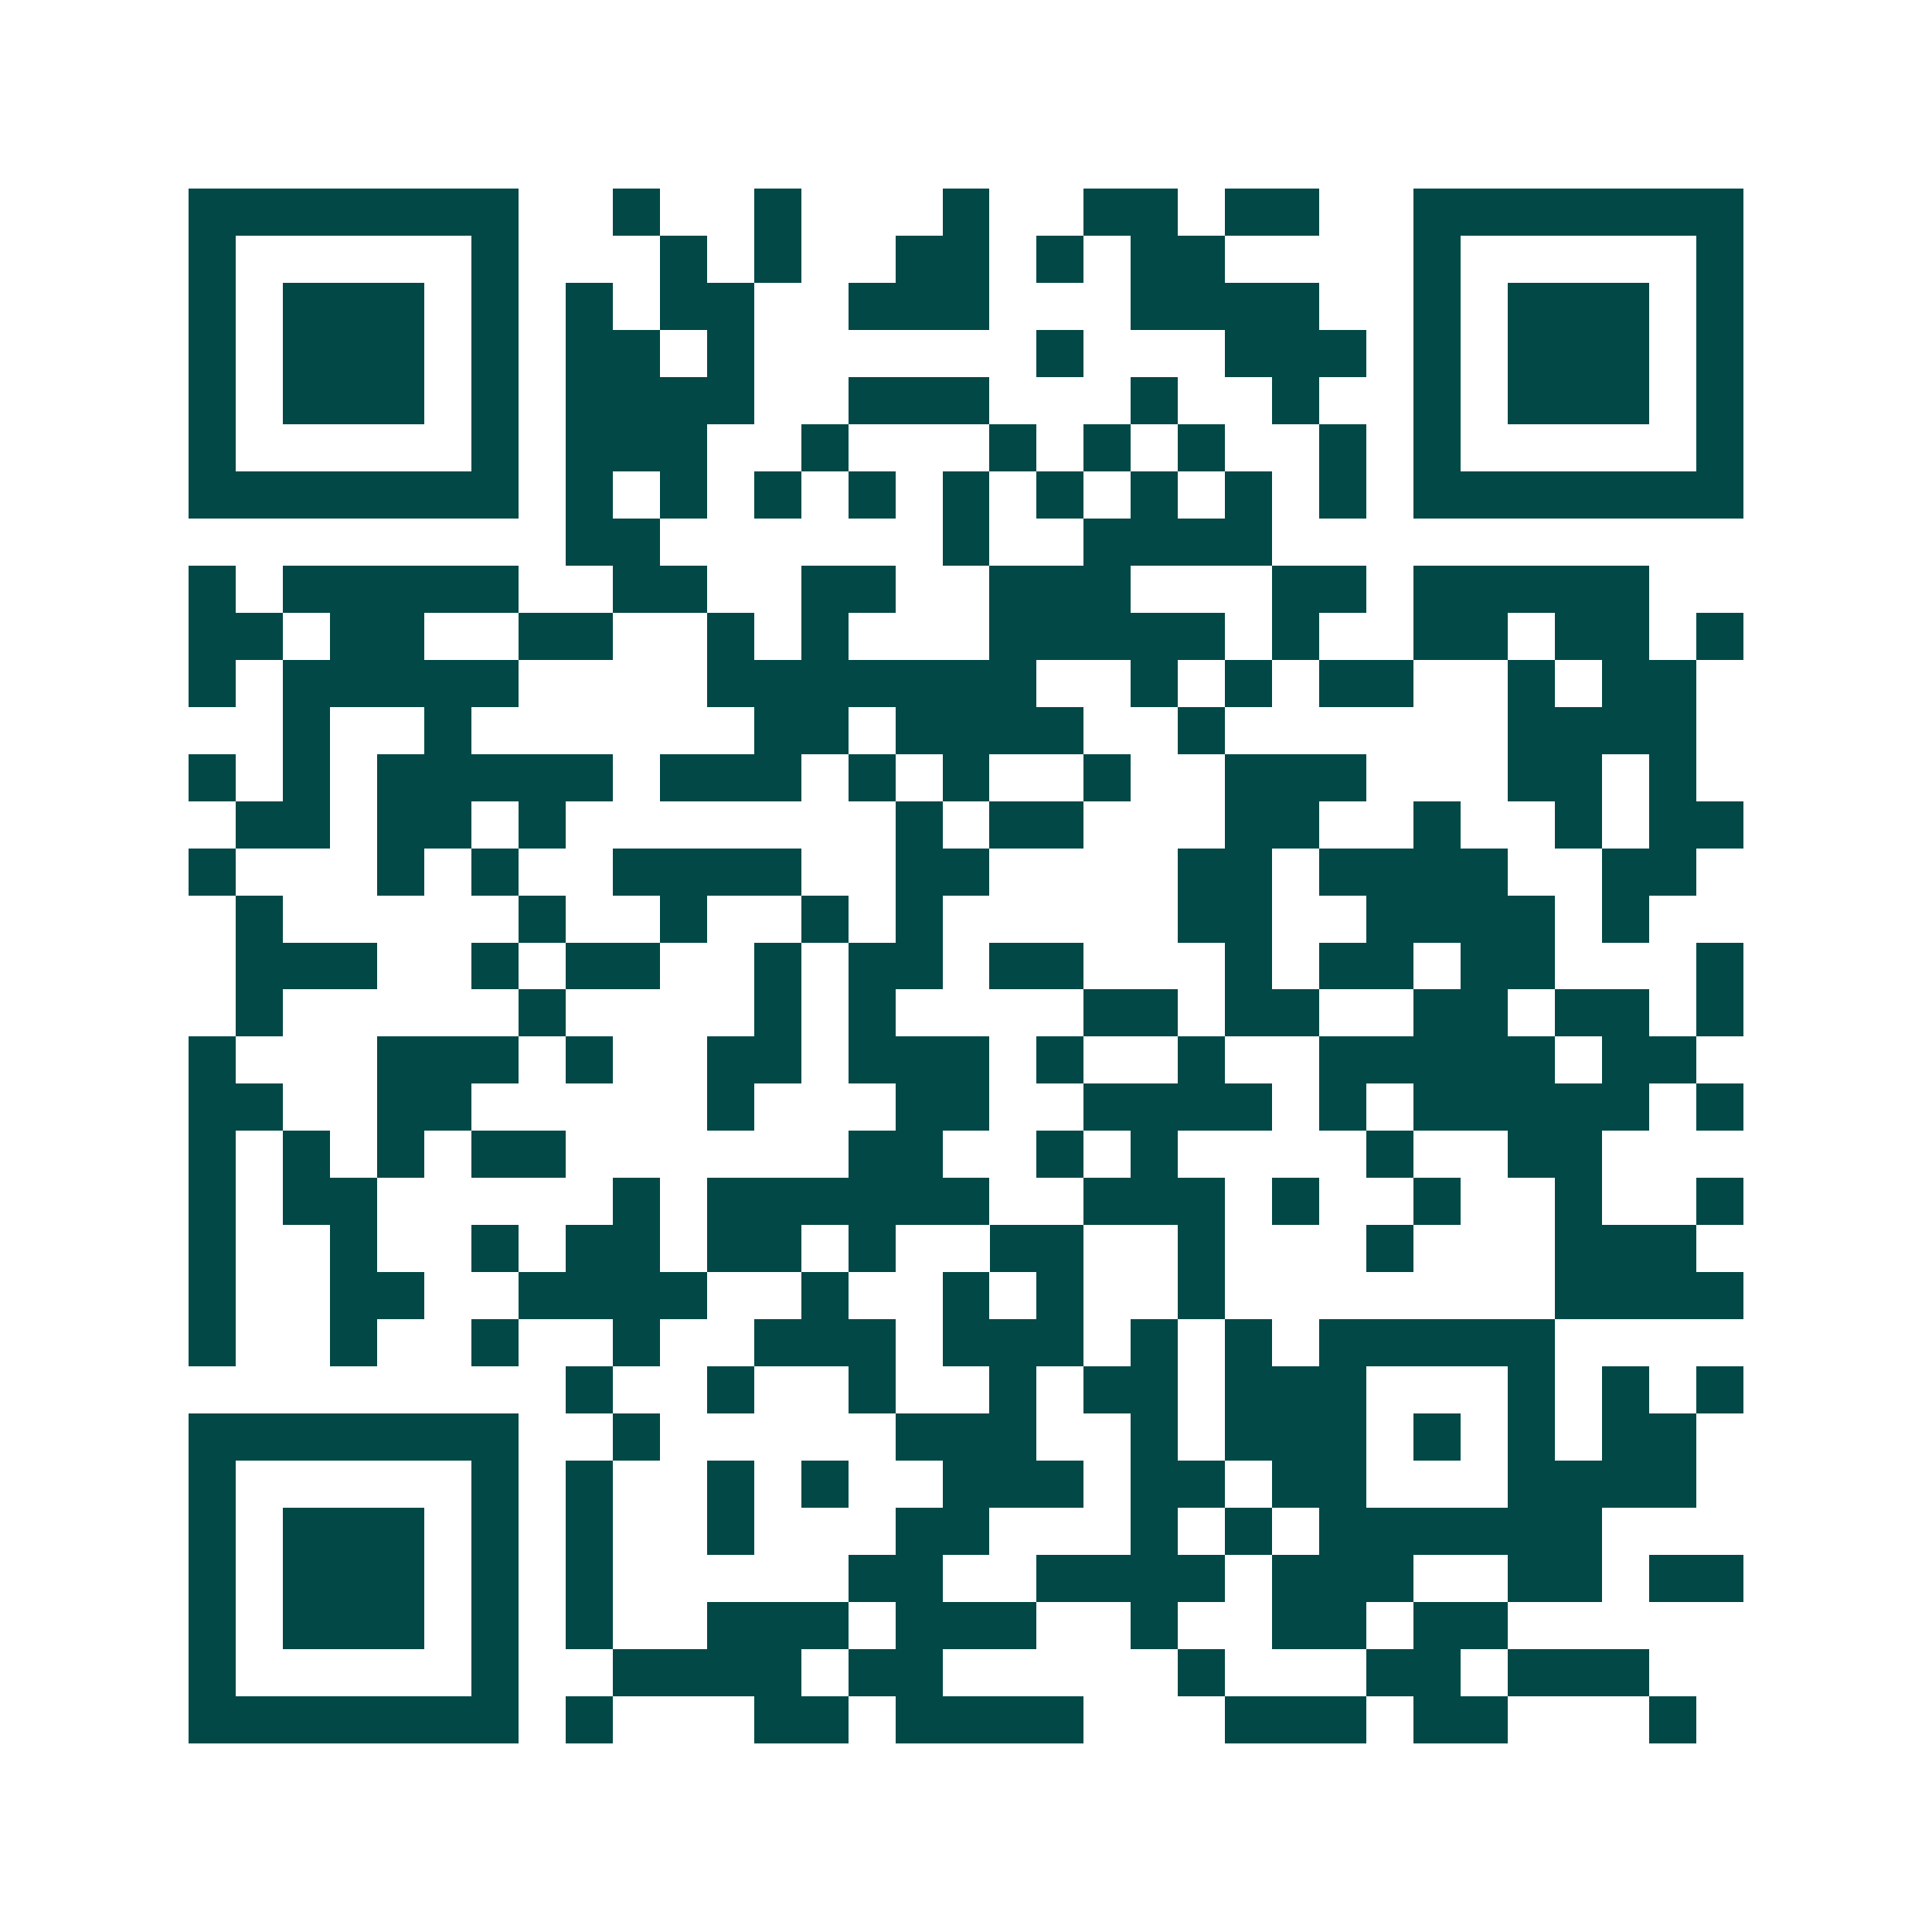 <svg xmlns="http://www.w3.org/2000/svg" width="200" height="200" viewBox="0 0 41 41" shape-rendering="crispEdges"><path fill="#ffffff" d="M0 0h41v41H0z"/><path stroke="#014847" d="M4 4.5h7m2 0h1m2 0h1m3 0h1m2 0h2m1 0h2m2 0h7M4 5.5h1m5 0h1m3 0h1m1 0h1m2 0h2m1 0h1m1 0h2m4 0h1m5 0h1M4 6.5h1m1 0h3m1 0h1m1 0h1m1 0h2m2 0h3m3 0h4m2 0h1m1 0h3m1 0h1M4 7.5h1m1 0h3m1 0h1m1 0h2m1 0h1m6 0h1m3 0h3m1 0h1m1 0h3m1 0h1M4 8.5h1m1 0h3m1 0h1m1 0h4m2 0h3m3 0h1m2 0h1m2 0h1m1 0h3m1 0h1M4 9.5h1m5 0h1m1 0h3m2 0h1m3 0h1m1 0h1m1 0h1m2 0h1m1 0h1m5 0h1M4 10.5h7m1 0h1m1 0h1m1 0h1m1 0h1m1 0h1m1 0h1m1 0h1m1 0h1m1 0h1m1 0h7M12 11.5h2m6 0h1m2 0h4M4 12.5h1m1 0h5m2 0h2m2 0h2m2 0h3m3 0h2m1 0h5M4 13.5h2m1 0h2m2 0h2m2 0h1m1 0h1m3 0h5m1 0h1m2 0h2m1 0h2m1 0h1M4 14.5h1m1 0h5m4 0h7m2 0h1m1 0h1m1 0h2m2 0h1m1 0h2M6 15.5h1m2 0h1m6 0h2m1 0h4m2 0h1m6 0h4M4 16.5h1m1 0h1m1 0h5m1 0h3m1 0h1m1 0h1m2 0h1m2 0h3m3 0h2m1 0h1M5 17.5h2m1 0h2m1 0h1m7 0h1m1 0h2m3 0h2m2 0h1m2 0h1m1 0h2M4 18.5h1m3 0h1m1 0h1m2 0h4m2 0h2m4 0h2m1 0h4m2 0h2M5 19.5h1m5 0h1m2 0h1m2 0h1m1 0h1m5 0h2m2 0h4m1 0h1M5 20.5h3m2 0h1m1 0h2m2 0h1m1 0h2m1 0h2m3 0h1m1 0h2m1 0h2m3 0h1M5 21.5h1m5 0h1m4 0h1m1 0h1m4 0h2m1 0h2m2 0h2m1 0h2m1 0h1M4 22.5h1m3 0h3m1 0h1m2 0h2m1 0h3m1 0h1m2 0h1m2 0h5m1 0h2M4 23.5h2m2 0h2m5 0h1m3 0h2m2 0h4m1 0h1m1 0h5m1 0h1M4 24.5h1m1 0h1m1 0h1m1 0h2m6 0h2m2 0h1m1 0h1m4 0h1m2 0h2M4 25.5h1m1 0h2m5 0h1m1 0h6m2 0h3m1 0h1m2 0h1m2 0h1m2 0h1M4 26.5h1m2 0h1m2 0h1m1 0h2m1 0h2m1 0h1m2 0h2m2 0h1m3 0h1m3 0h3M4 27.5h1m2 0h2m2 0h4m2 0h1m2 0h1m1 0h1m2 0h1m7 0h4M4 28.5h1m2 0h1m2 0h1m2 0h1m2 0h3m1 0h3m1 0h1m1 0h1m1 0h5M12 29.5h1m2 0h1m2 0h1m2 0h1m1 0h2m1 0h3m3 0h1m1 0h1m1 0h1M4 30.5h7m2 0h1m5 0h3m2 0h1m1 0h3m1 0h1m1 0h1m1 0h2M4 31.5h1m5 0h1m1 0h1m2 0h1m1 0h1m2 0h3m1 0h2m1 0h2m3 0h4M4 32.5h1m1 0h3m1 0h1m1 0h1m2 0h1m3 0h2m3 0h1m1 0h1m1 0h6M4 33.5h1m1 0h3m1 0h1m1 0h1m5 0h2m2 0h4m1 0h3m2 0h2m1 0h2M4 34.5h1m1 0h3m1 0h1m1 0h1m2 0h3m1 0h3m2 0h1m2 0h2m1 0h2M4 35.5h1m5 0h1m2 0h4m1 0h2m5 0h1m3 0h2m1 0h3M4 36.5h7m1 0h1m3 0h2m1 0h4m3 0h3m1 0h2m3 0h1"/></svg>
